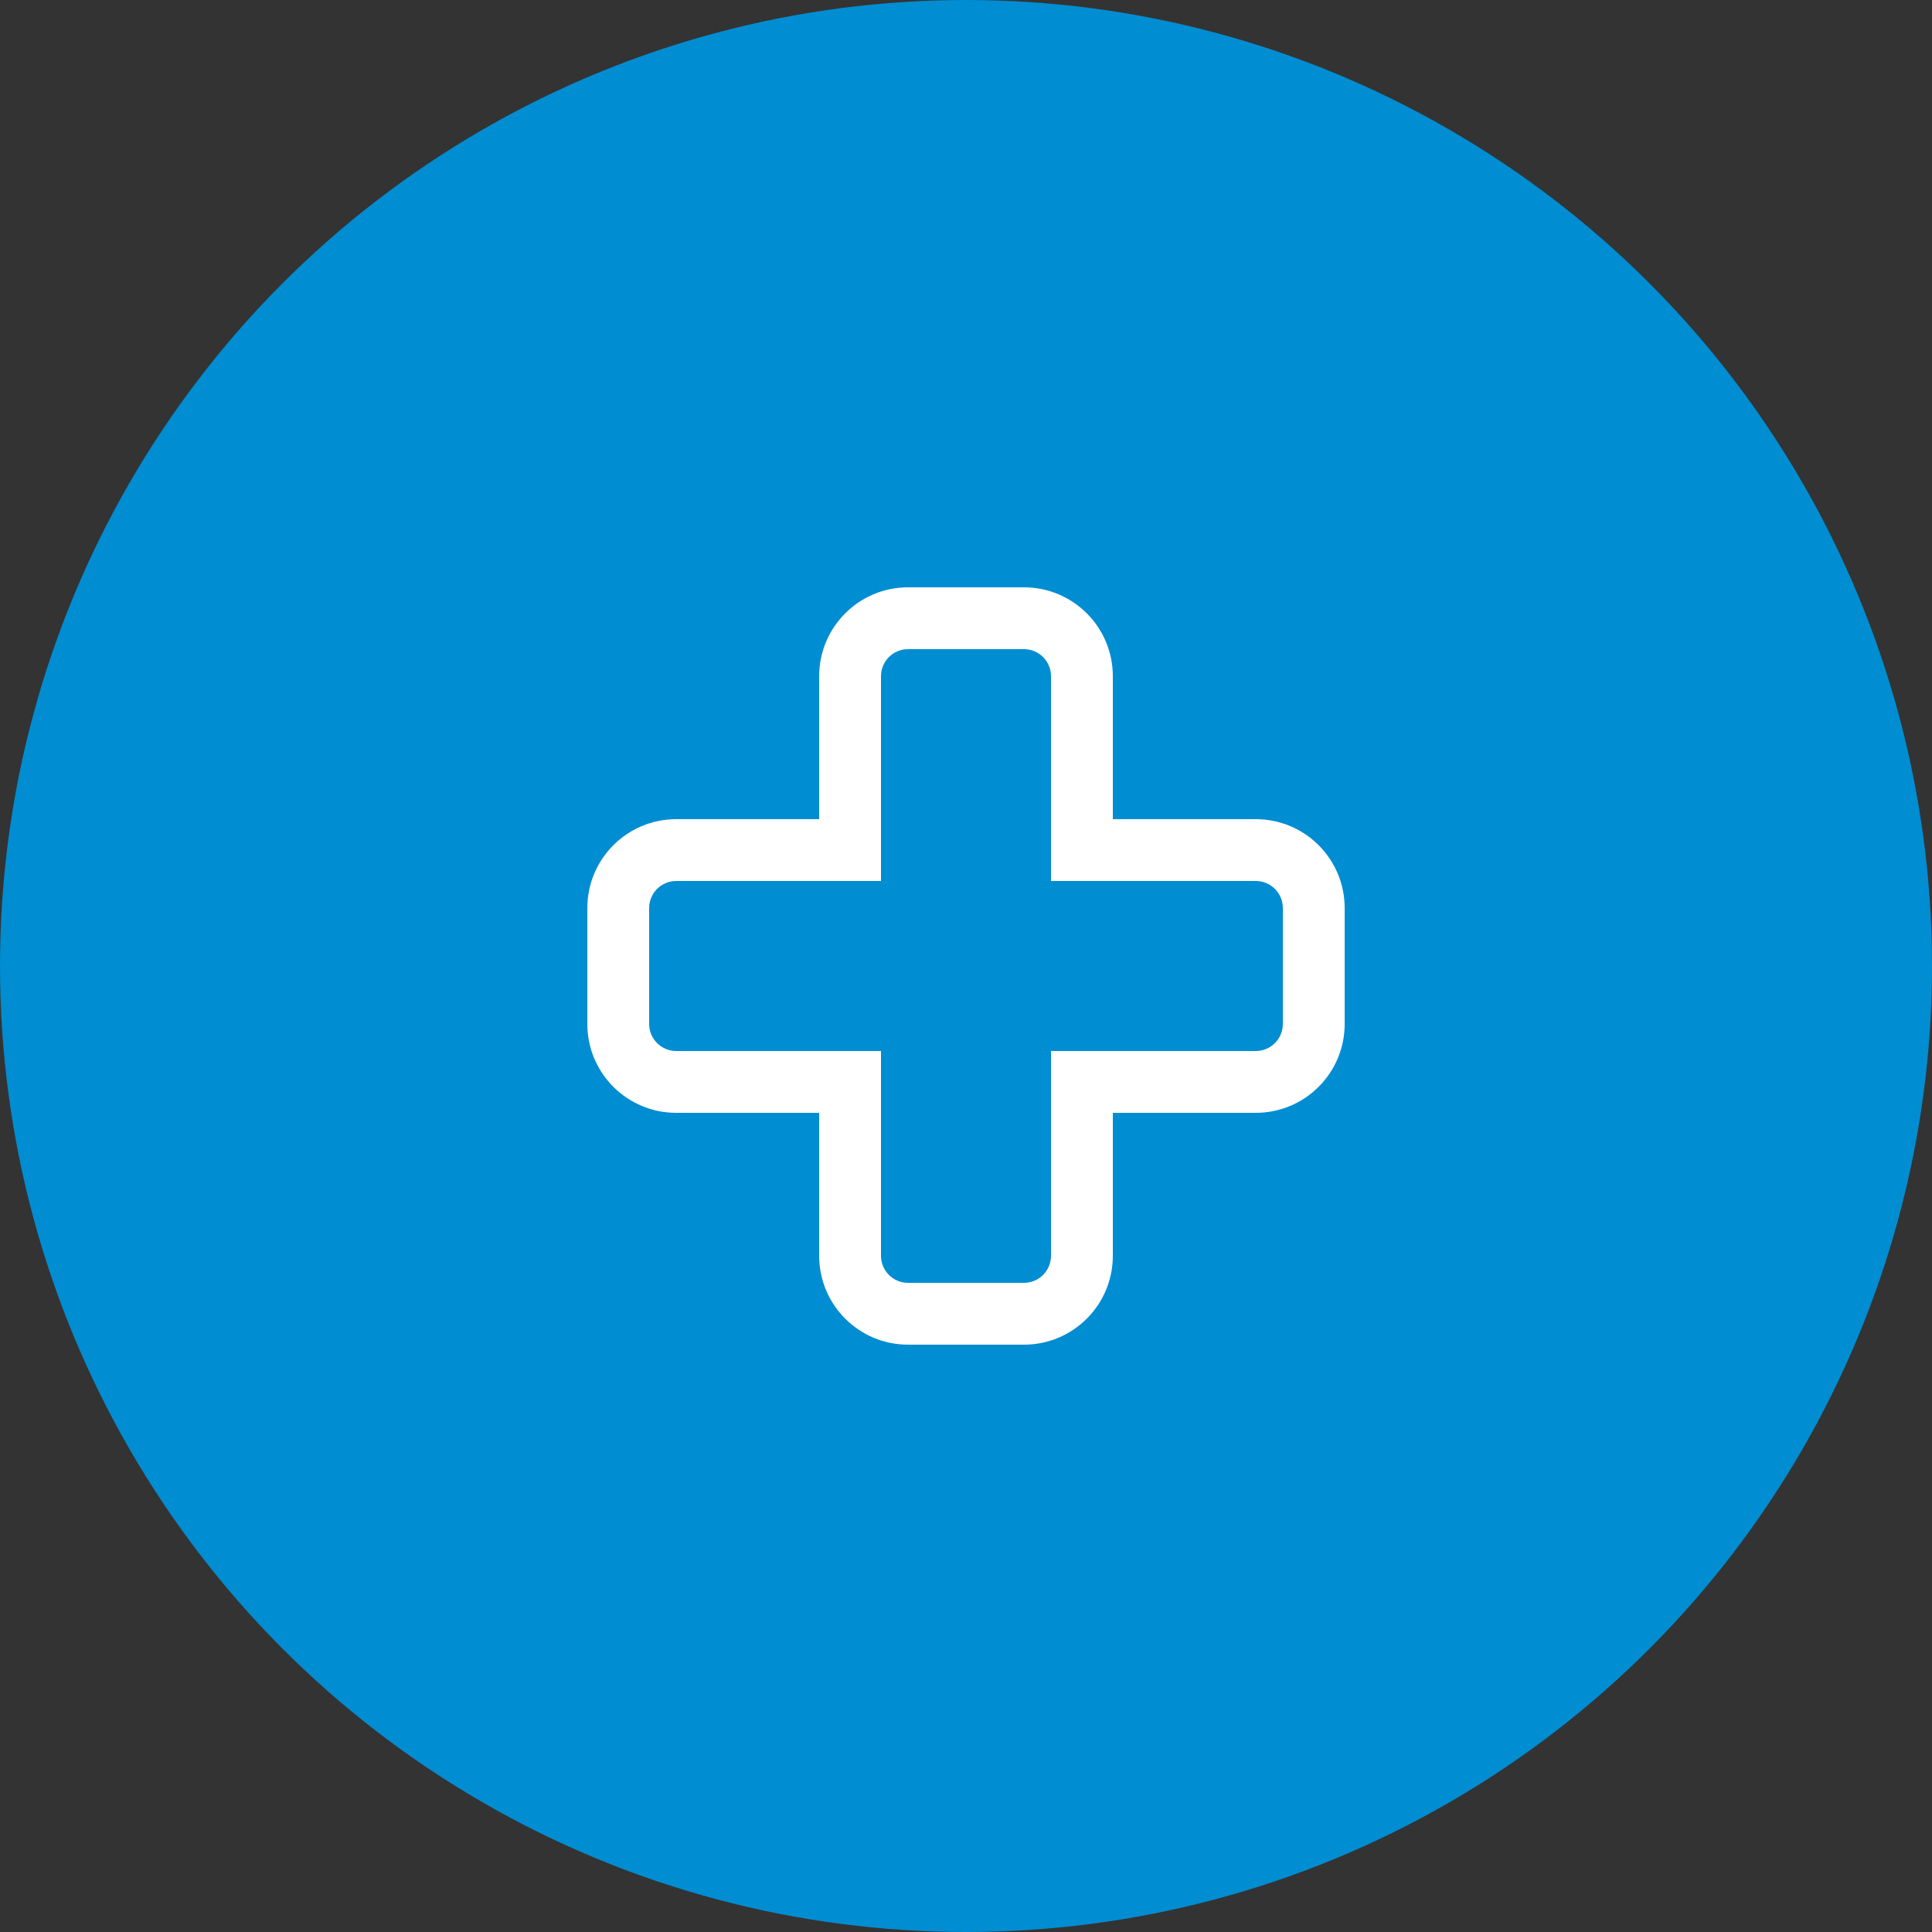 <?xml version="1.0" encoding="UTF-8"?> <svg xmlns="http://www.w3.org/2000/svg" width="100" height="100" viewBox="0 0 100 100" fill="none"><rect x="0" y="0" width="100" height="100" fill="#333333" stroke="none"/> <circle cx="50" cy="50" r="50" fill="#008DD2"></circle> <path d="M56 65L57.6 65L57.6 65L56 65ZM56 56V54.4H54.4L54.4 56L56 56ZM65 44L65 42.4L65 42.4L65 44ZM56 44L54.4 44L54.4 45.6L56 45.6L56 44ZM56 35L54.4 35L54.4 35L56 35ZM44 35L42.4 35L42.4 35L44 35ZM44 44L44 45.6L45.6 45.6L45.6 44L44 44ZM35 44L35 45.6L35 45.6L35 44ZM44 56L45.6 56L45.6 54.4H44V56ZM44 65L45.6 65L45.6 65L44 65ZM54.4 65C54.4 65.773 53.773 66.4 53 66.4V69.6C55.541 69.6 57.6 67.54 57.6 65H54.4ZM54.4 56L54.4 65L57.6 65L57.6 56L54.4 56ZM65 54.4H56V57.6H65V54.4ZM66.4 53C66.4 53.773 65.773 54.4 65 54.4V57.6C67.54 57.6 69.6 55.541 69.6 53H66.4ZM66.4 47V53H69.6V47H66.4ZM65 45.6C65.773 45.6 66.4 46.227 66.4 47H69.6C69.6 44.46 67.54 42.4 65 42.4V45.6ZM56 45.6L65 45.6L65 42.4L56 42.4L56 45.6ZM54.4 35L54.4 44L57.6 44L57.6 35L54.4 35ZM53 33.6C53.773 33.6 54.4 34.227 54.4 35H57.6C57.6 32.459 55.541 30.4 53 30.4V33.6ZM47 33.6H53V30.4H47V33.6ZM45.6 35C45.6 34.227 46.227 33.6 47 33.6V30.4C44.459 30.4 42.4 32.459 42.4 35H45.6ZM45.6 44L45.6 35L42.4 35L42.4 44L45.6 44ZM35 45.6L44 45.6L44 42.4L35 42.4L35 45.6ZM33.6 47C33.6 46.227 34.227 45.6 35 45.6V42.4C32.459 42.4 30.4 44.46 30.4 47H33.6ZM33.6 53V47H30.4V53H33.6ZM35 54.4C34.227 54.4 33.6 53.773 33.6 53H30.4C30.4 55.541 32.459 57.6 35 57.6V54.4ZM44 54.4H35V57.6H44V54.4ZM45.6 65L45.6 56L42.4 56L42.4 65L45.6 65ZM47 66.4C46.227 66.4 45.6 65.773 45.6 65H42.4C42.4 67.54 44.459 69.6 47 69.6V66.4ZM53 66.4H47V69.6H53V66.4Z" fill="white"></path> </svg> 